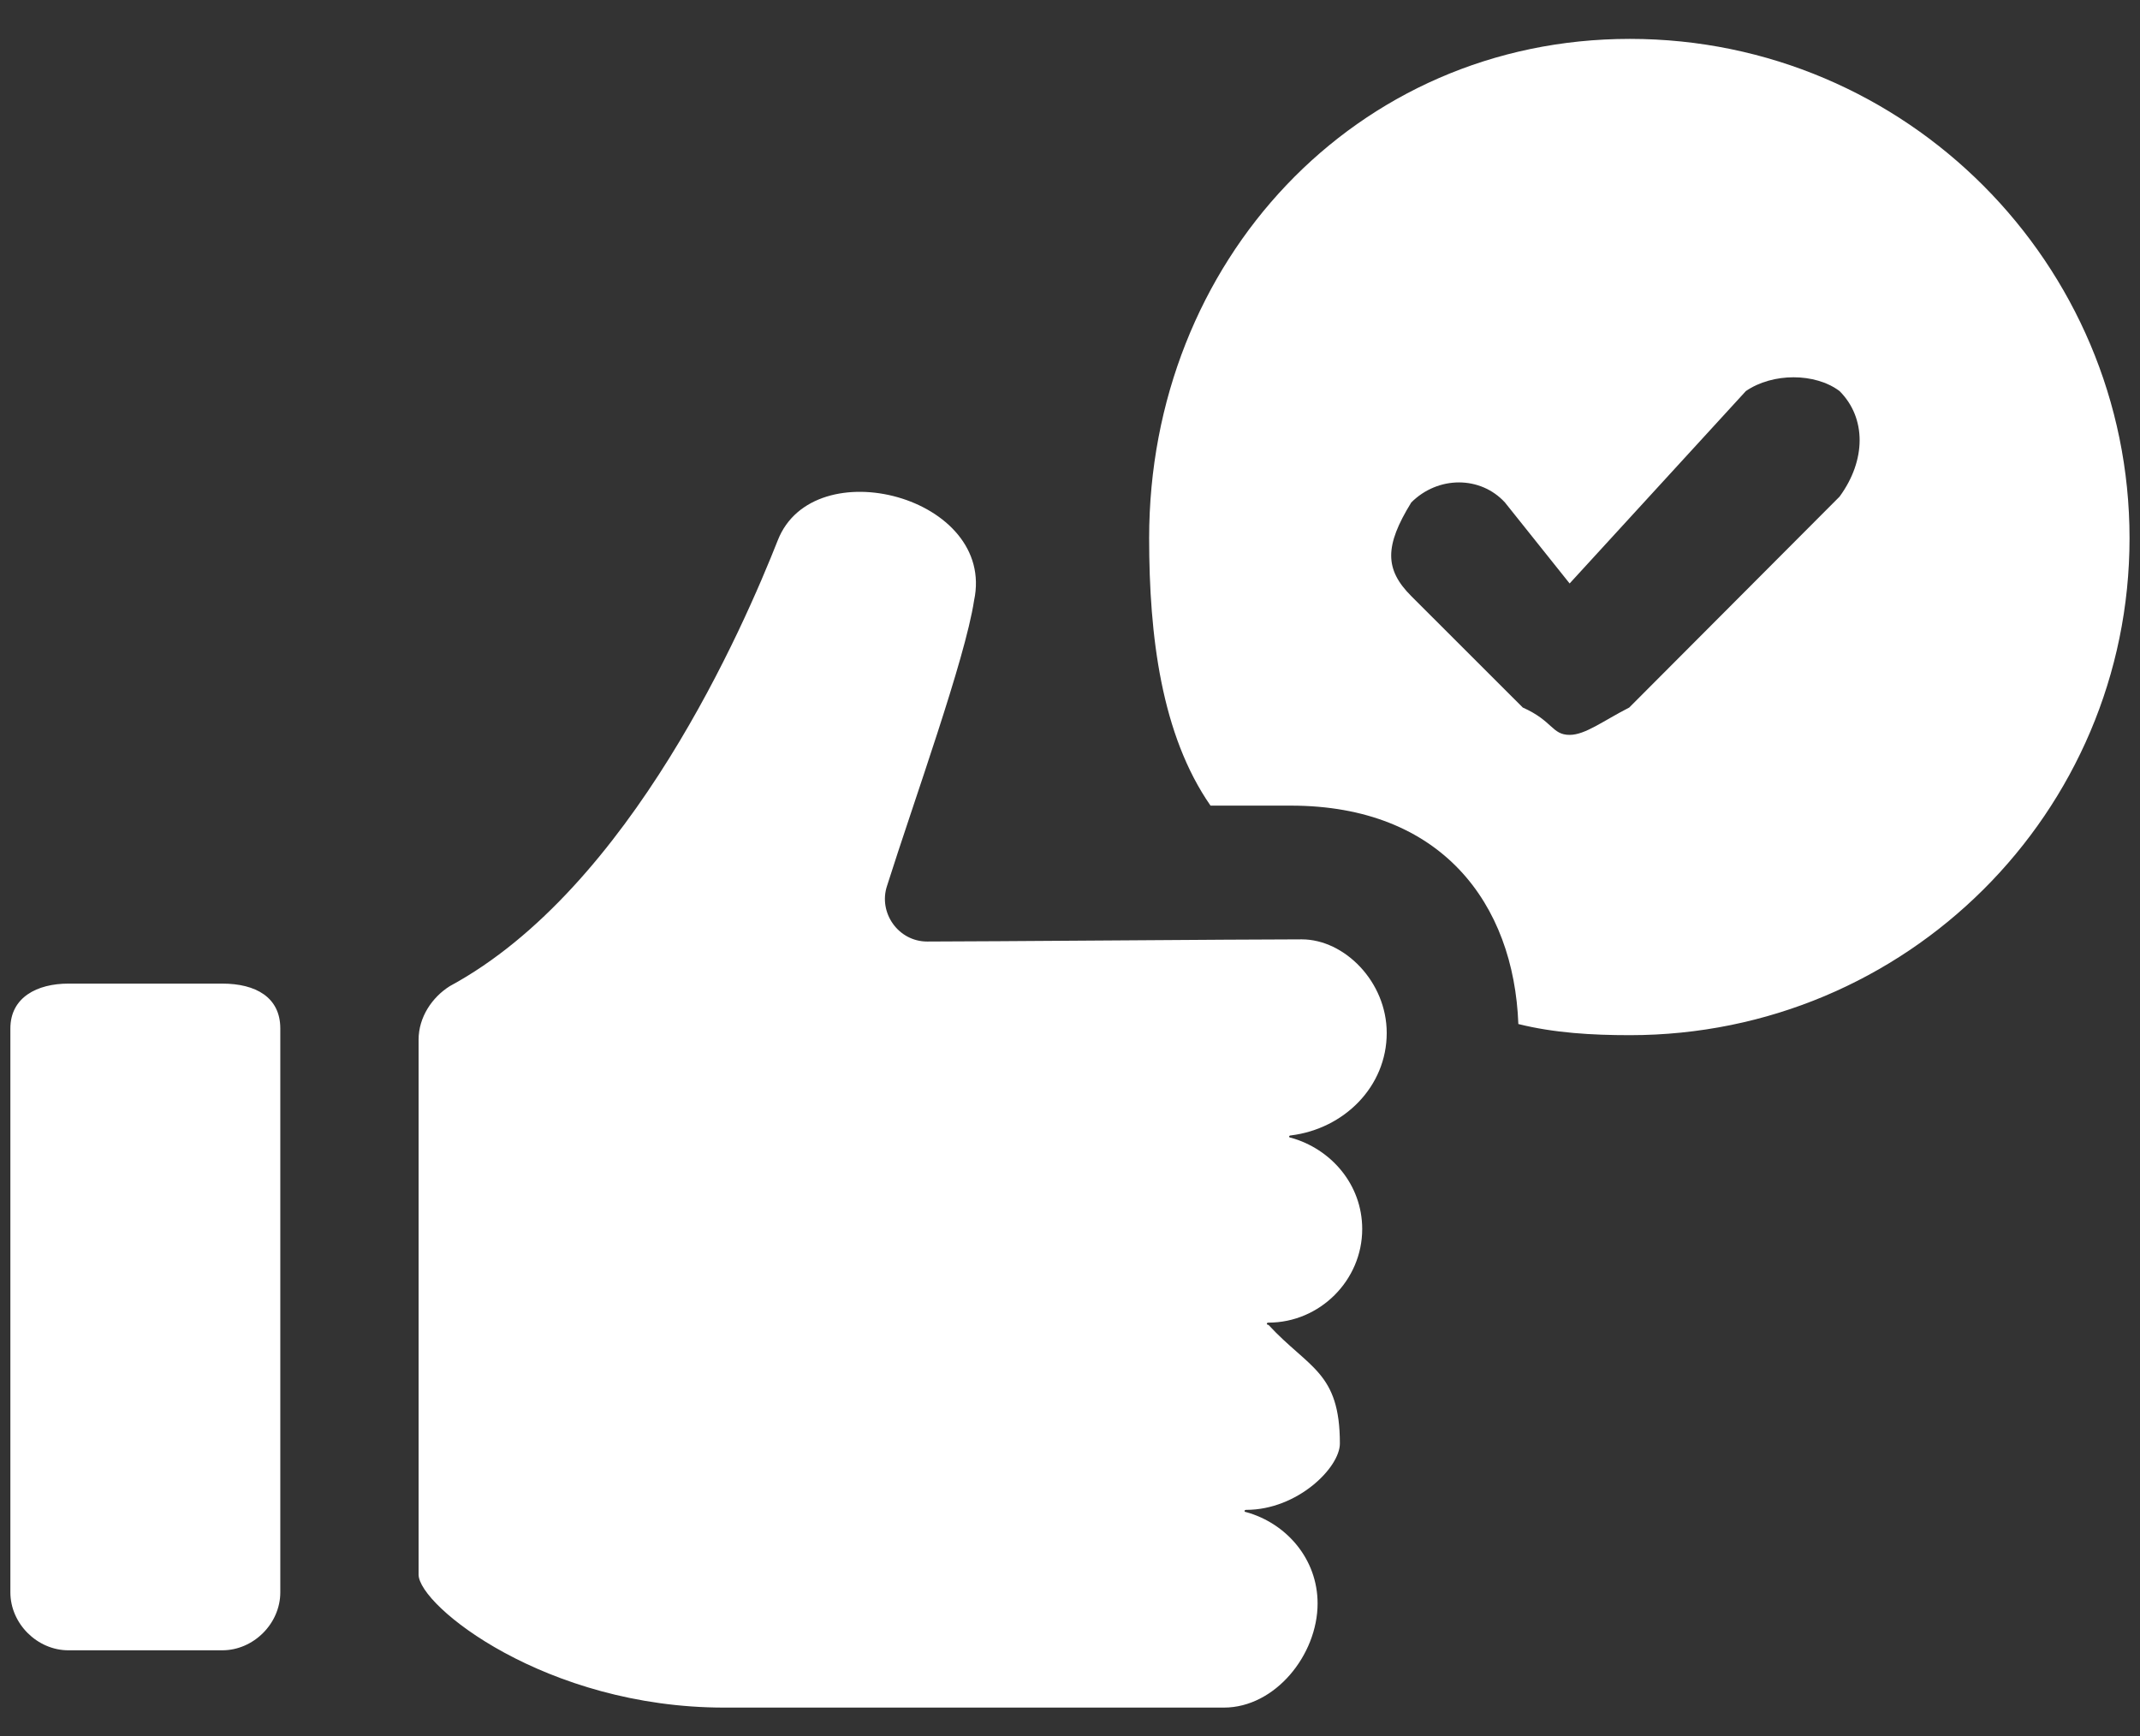 <?xml version="1.0" encoding="utf-8"?><svg 
 xmlns="http://www.w3.org/2000/svg"
 xmlns:xlink="http://www.w3.org/1999/xlink"
 width="53px" height="43px">
<rect width="100%" height="100%" fill="#333333" stroke="none"/>
<path fill-rule="evenodd"  fill="rgb(255, 255, 255)"
 d="M40.366,25.637 C39.427,25.637 38.488,25.582 37.604,25.361 C37.493,22.380 35.7,19.952 31.969,19.952 C31.361,19.952 30.698,19.952 29.980,19.952 C28.764,18.20 28.46,15.757 28.46,13.328 C28.46,6.483 33.571,0.963 40.366,0.963 C47.217,0.963 52.741,6.539 52.741,13.328 C52.741,20.118 47.217,25.637 40.366,25.637 ZM45.559,9.685 C44.952,9.23 43.902,9.23 43.239,9.685 L38.874,14.45 L37.272,12.444 C36.665,11.782 35.615,11.782 34.952,12.444 C34.289,13.52 34.289,14.100 34.952,14.763 L37.714,17.523 C38.46,17.854 38.433,18.20 38.874,18.20 C39.261,18.20 39.703,17.854 40.35,17.523 L45.559,12.3 C46.222,11.396 46.222,10.348 45.559,9.685 ZM21.969,21.938 C21.748,22.601 22.245,23.318 22.964,23.318 C24.290,23.318 30.753,23.264 32.24,23.264 C33.295,23.264 34.344,24.312 34.344,25.582 C34.344,26.906 33.295,27.955 31.969,28.120 C31.913,28.120 31.913,28.176 31.969,28.176 C32.963,28.452 33.737,29.335 33.737,30.438 C33.737,31.709 32.687,32.756 31.416,32.756 C31.361,32.756 31.361,32.812 31.416,32.812 C32.411,33.89 33.184,33.972 33.184,35.75 C33.184,36.346 32.134,37.393 30.864,37.393 C30.809,37.393 30.809,37.449 30.864,37.449 C31.858,37.725 32.632,38.608 32.632,39.711 C32.632,40.982 31.582,42.29 30.311,42.29 L27.991,42.29 L17.936,42.29 C13.517,42.29 10.367,39.767 10.367,38.995 L10.367,25.747 C10.367,25.195 10.699,24.699 11.141,24.422 C15.63,21.994 18.433,15.481 19.262,13.383 C20.146,11.119 24.676,12.3 24.124,14.873 C23.903,16.33 22.632,19.842 21.969,21.938 ZM5.506,40.871 L1.694,40.871 C0.920,40.871 0.257,40.209 0.257,39.436 L0.257,25.471 C0.257,24.699 0.920,24.36 1.694,24.36 L5.506,24.36 C6.334,24.36 6.942,24.699 6.942,25.471 L6.942,39.436 C6.942,40.209 6.279,40.871 5.506,40.871 Z"/>
</svg>